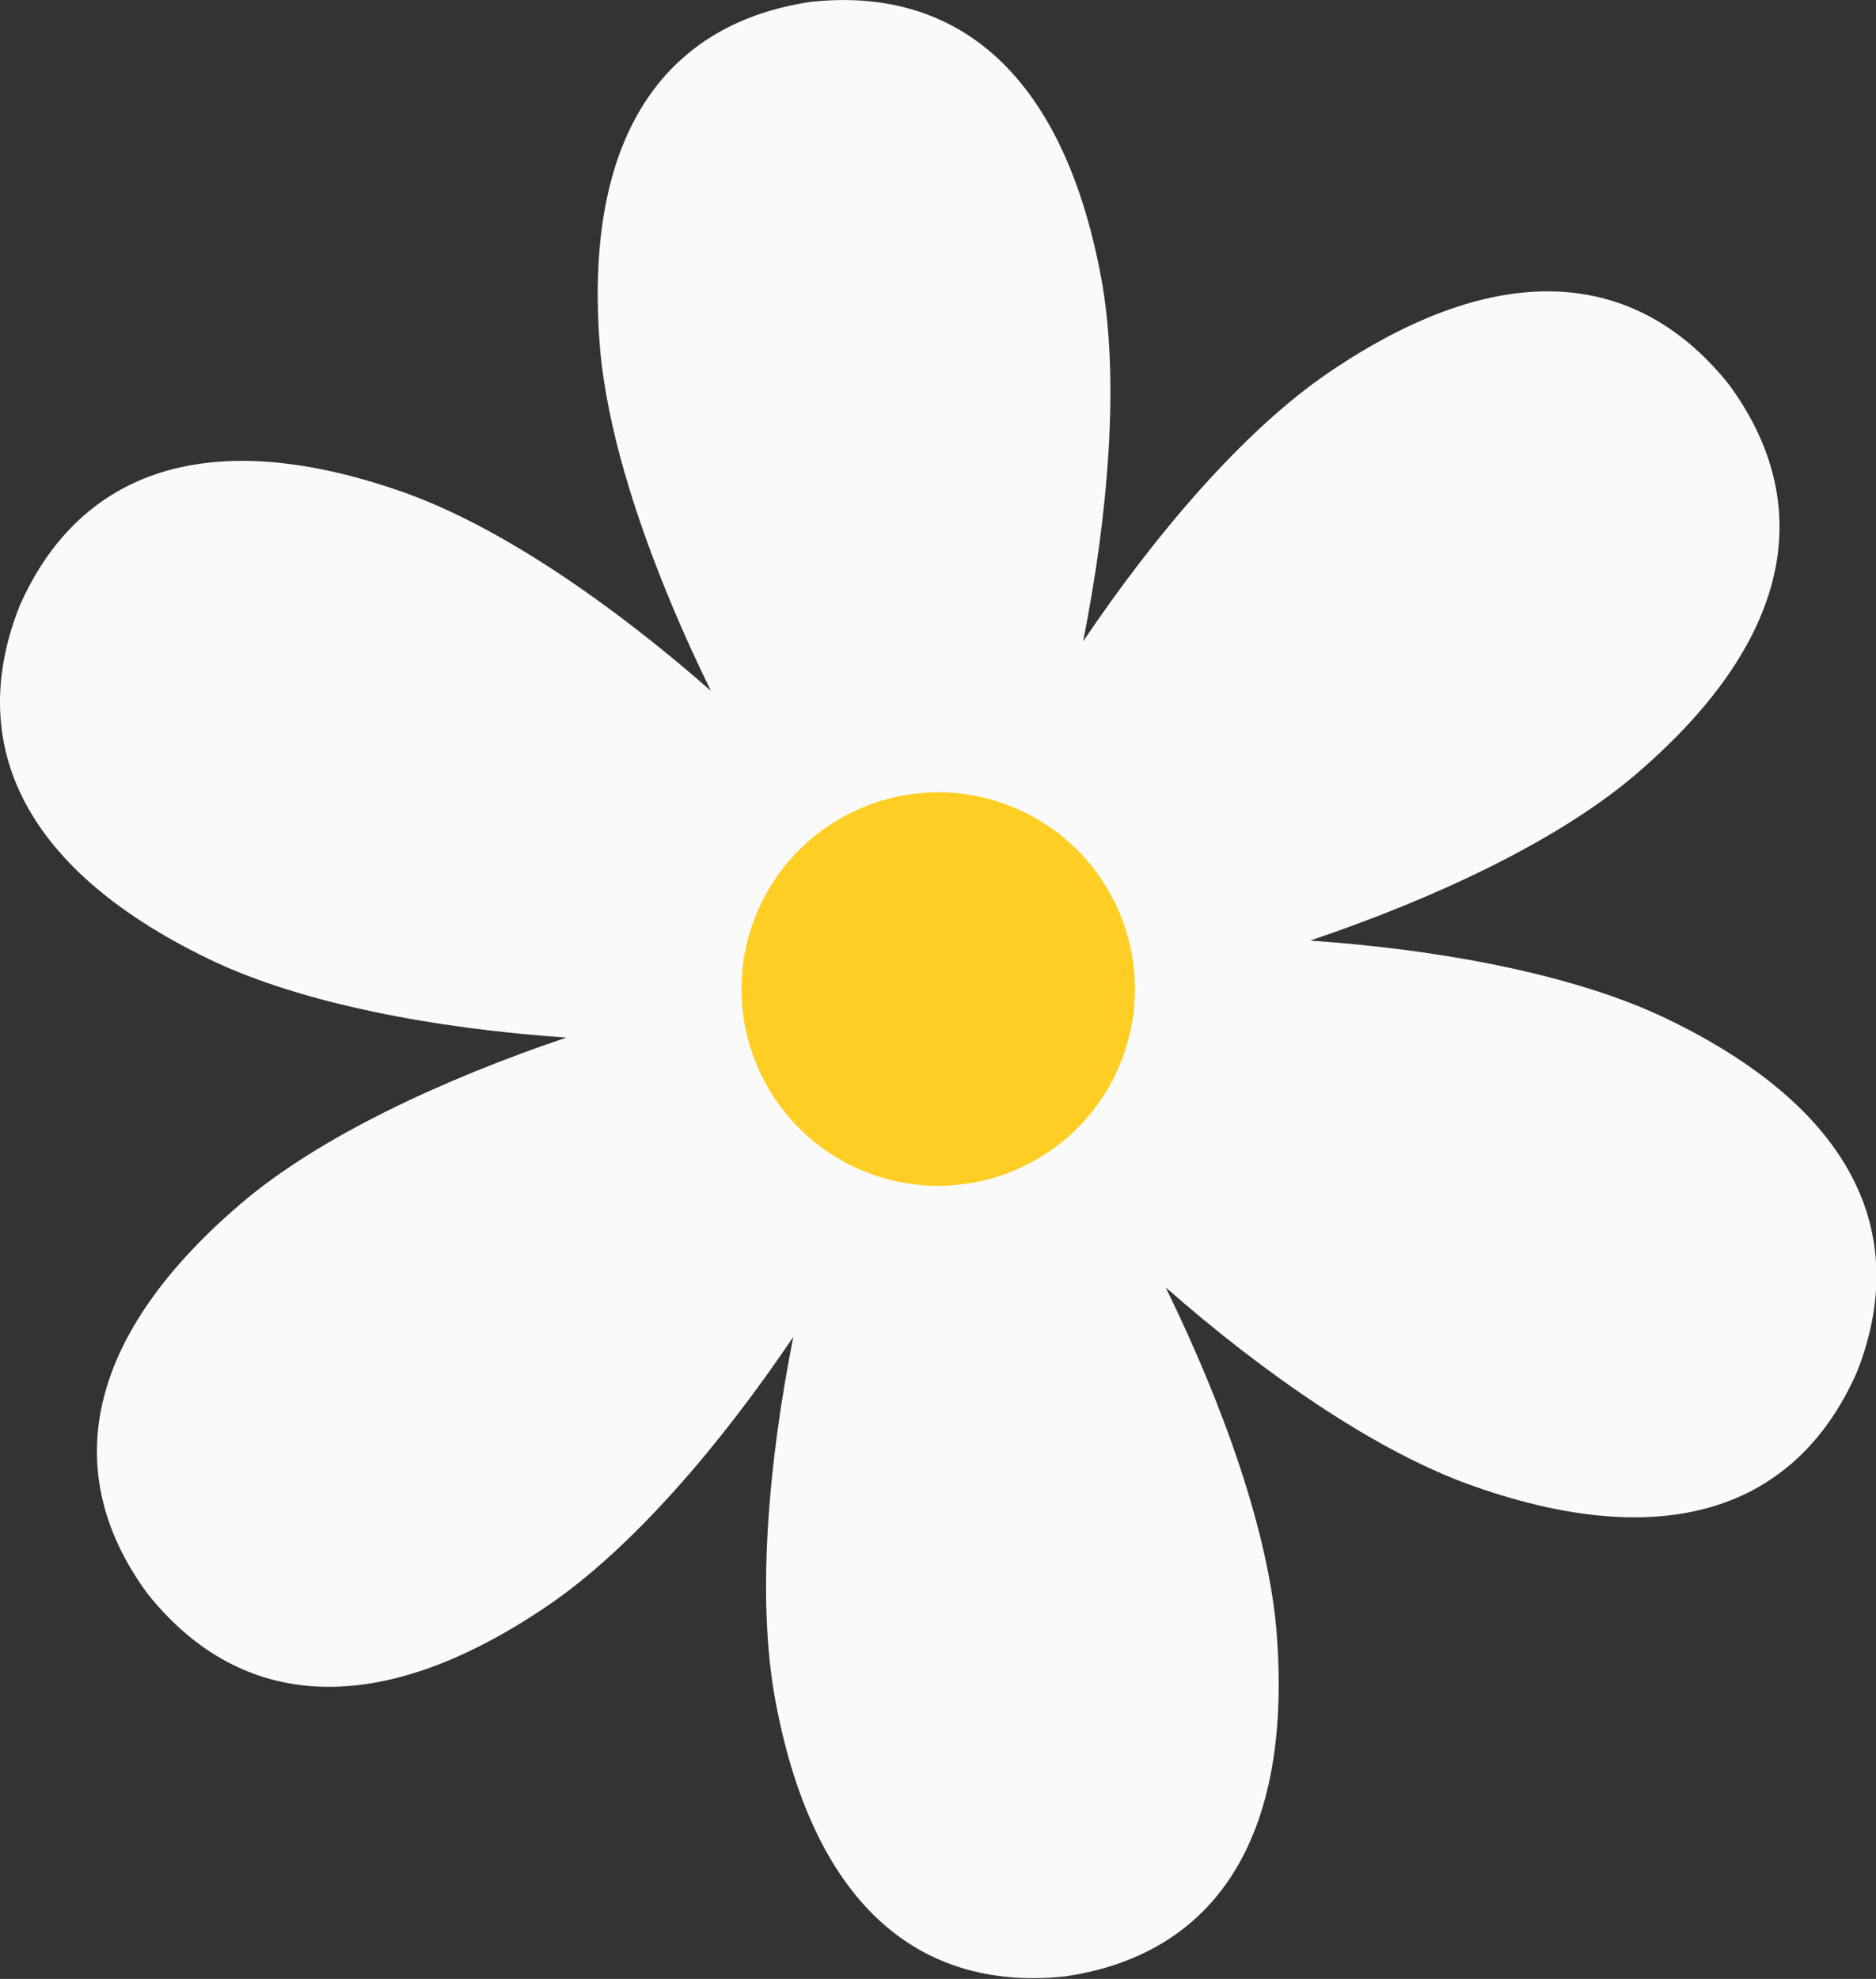<?xml version="1.0" encoding="UTF-8"?><svg xmlns="http://www.w3.org/2000/svg" xmlns:xlink="http://www.w3.org/1999/xlink" height="129.1" preserveAspectRatio="xMidYMid meet" version="1.0" viewBox="0.0 0.0 122.4 129.1" width="122.4" zoomAndPan="magnify"><rect x="0.0" y="0.0" width="122.4" height="129.1" fill="#333333" stroke="none"/><defs><clipPath id="a"><path d="M 0 0 L 122.43 0 L 122.43 129.051 L 0 129.051 Z M 0 0"/></clipPath></defs><g><g clip-path="url(#a)" id="change1_1"><path d="M 35.715 104.766 C 41.27 100.996 47.059 94.191 51.762 87.211 C 50.117 95.465 49.359 104.367 50.594 110.965 C 53.176 124.801 60.441 129.934 69.551 128.93 C 78.617 127.578 84.34 120.766 83.312 106.73 C 82.82 100 79.77 91.578 76.051 83.984 C 82.398 89.562 89.762 94.703 96.121 96.945 C 109.395 101.625 117.473 97.898 121.156 89.508 C 124.523 80.98 121.48 72.621 108.812 66.492 C 102.742 63.555 93.91 61.941 85.48 61.363 C 93.488 58.66 101.617 54.895 106.742 50.508 C 117.434 41.352 118.242 32.496 112.82 25.105 C 107.117 17.93 98.355 16.383 86.715 24.289 C 81.16 28.059 75.371 34.863 70.668 41.844 C 72.312 33.59 73.07 24.688 71.84 18.09 C 69.254 4.254 61.988 -0.879 52.879 0.125 C 43.809 1.473 38.09 8.289 39.117 22.324 C 39.609 29.055 42.66 37.477 46.379 45.066 C 40.031 39.488 32.668 34.352 26.312 32.109 C 13.035 27.43 4.961 31.152 1.273 39.547 C -2.094 48.074 0.949 56.434 13.617 62.562 C 19.688 65.5 28.523 67.113 36.949 67.691 C 28.941 70.395 20.812 74.16 15.688 78.547 C 4.996 87.703 4.184 96.559 9.609 103.949 C 15.312 111.125 24.07 112.672 35.715 104.766" fill="#fafafa"/></g><g id="change2_1"><path d="M 56.277 76.371 C 49.734 73.645 46.645 66.133 49.367 59.59 C 52.098 53.047 59.609 49.953 66.152 52.68 C 72.691 55.406 75.785 62.922 73.059 69.465 C 70.336 76.004 62.82 79.098 56.277 76.371" fill="#ffce24"/></g></g></svg>